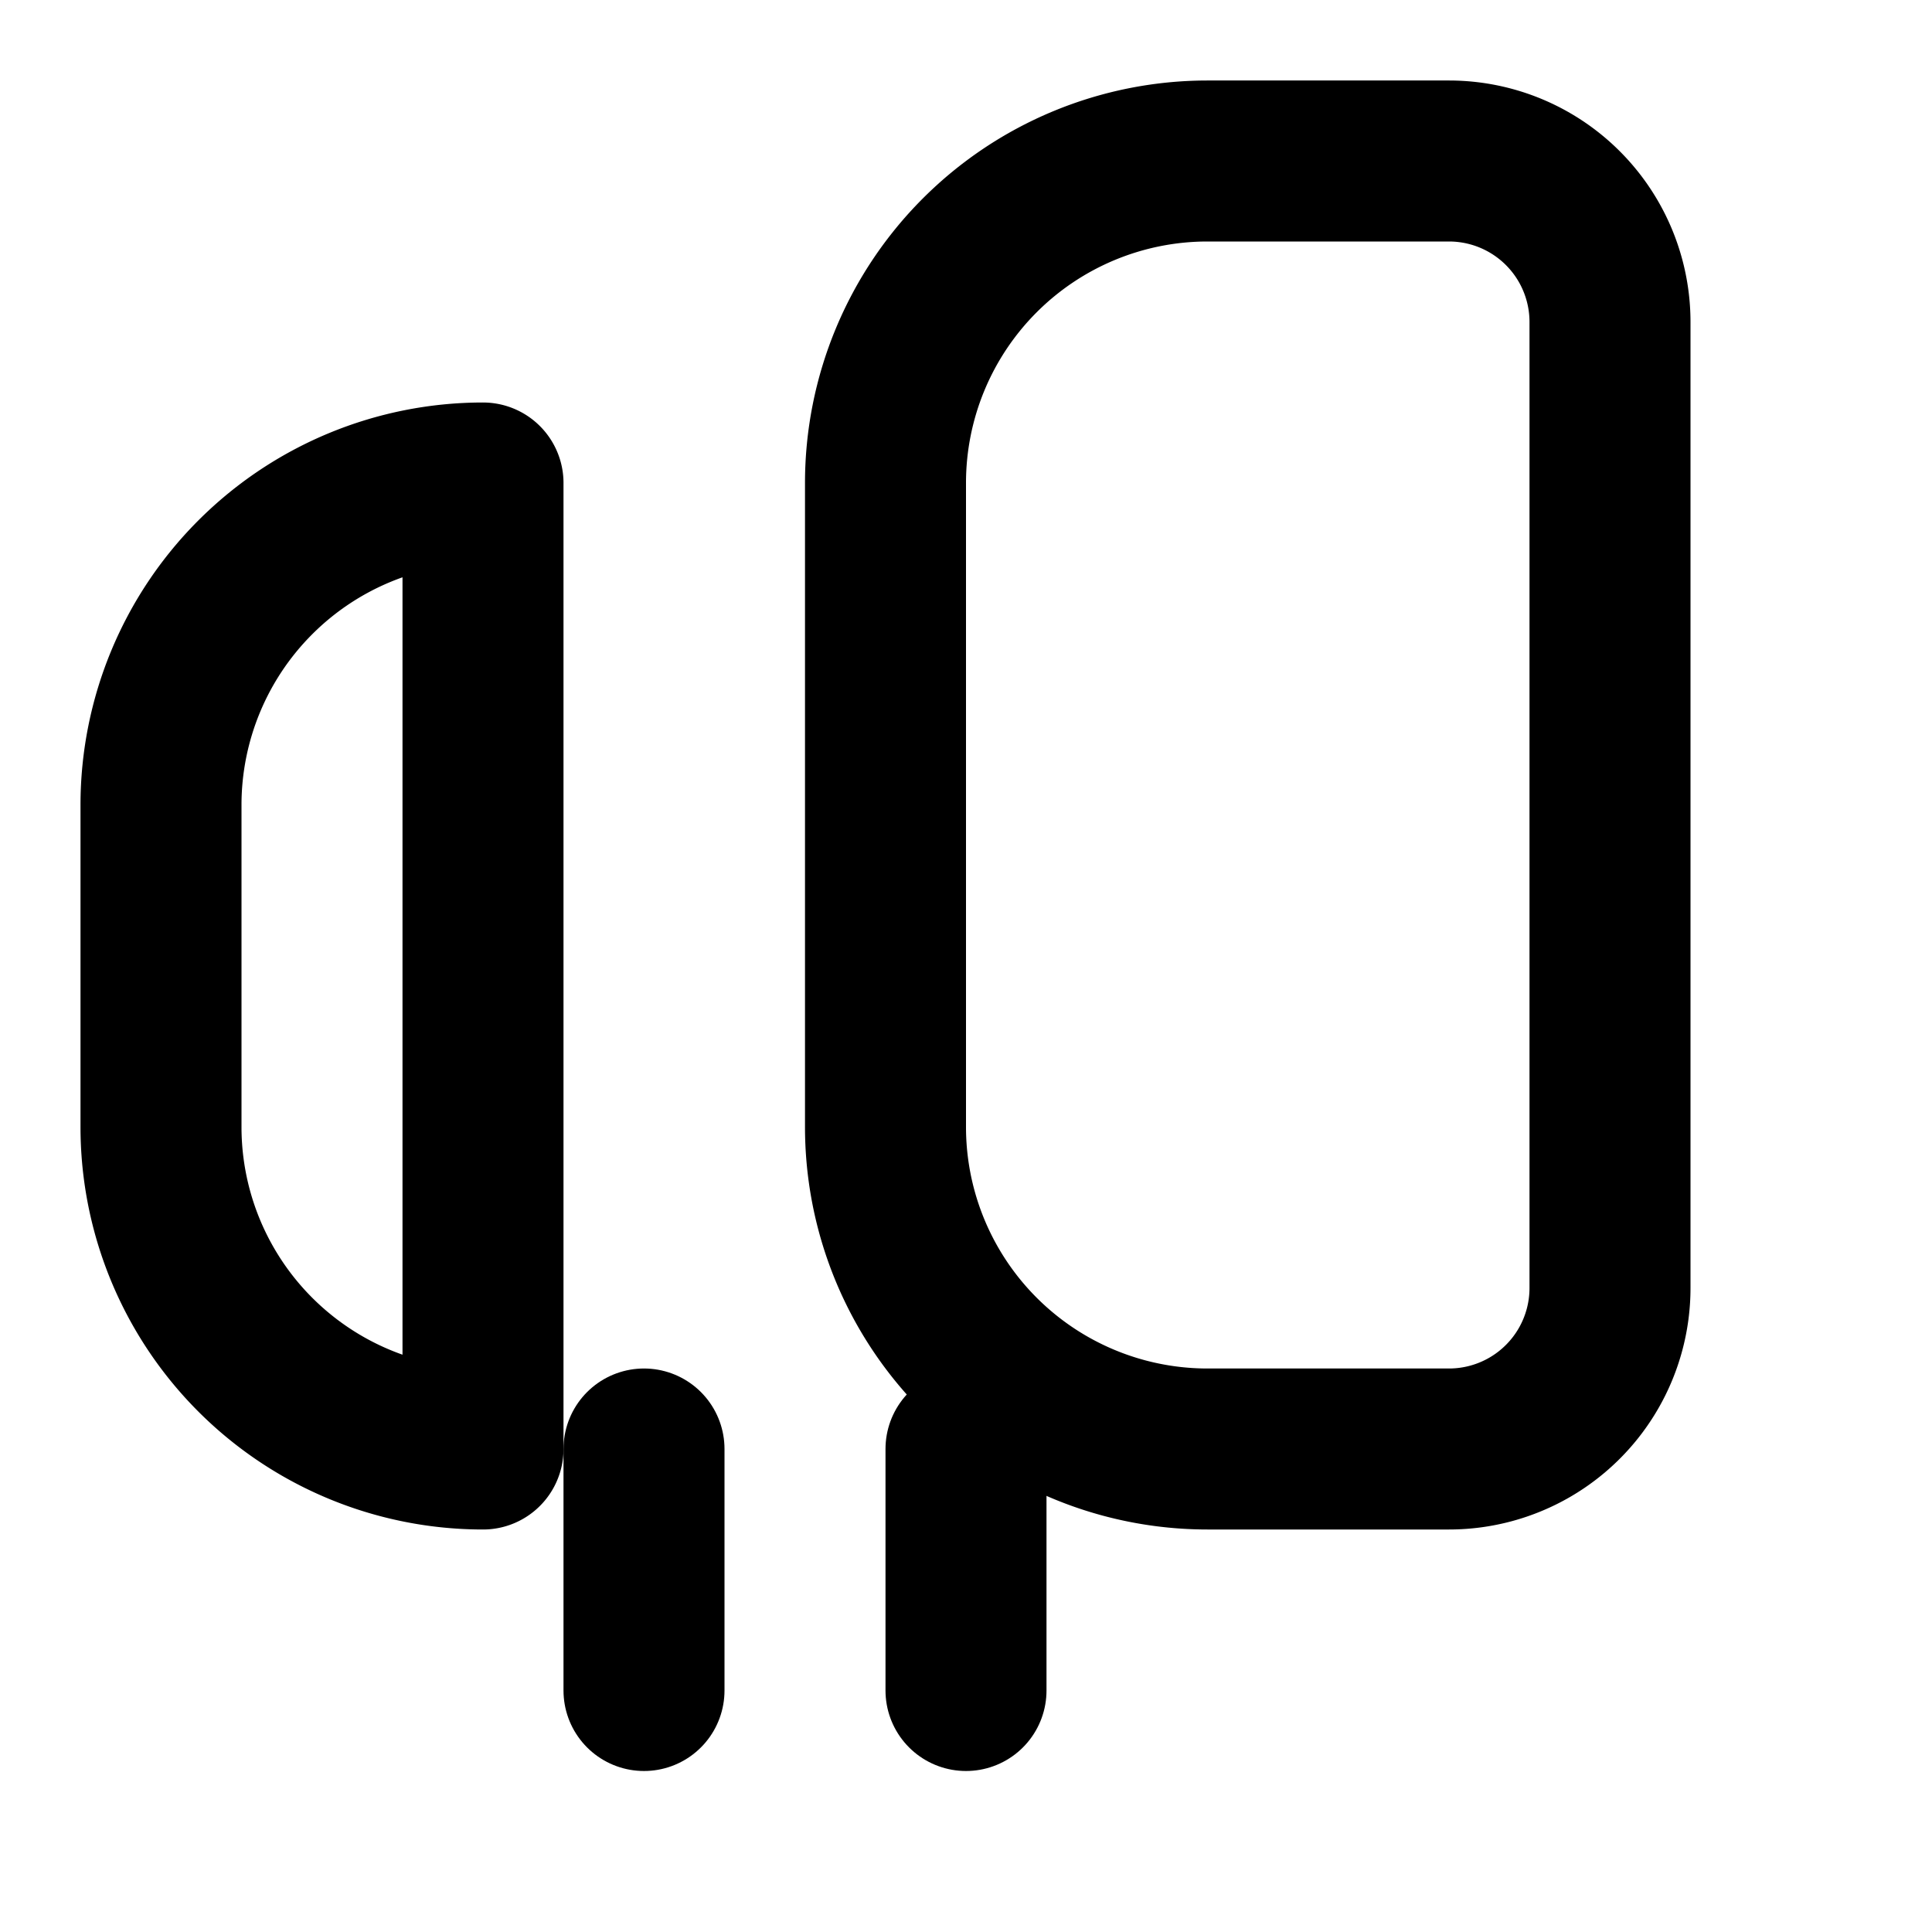 <svg xmlns="http://www.w3.org/2000/svg" width="64" height="64" viewBox="0 0 24 24" fill="none" stroke="currentColor" stroke-width="2" stroke-linecap="round" stroke-linejoin="round">
    <path d="M18 2h-3a4 4 0 0 0-4 4v8a4 4 0 0 0 4 4h3a2 2 0 0 0 2-2V4a2 2 0 0 0-2-2Z"/>
    <path d="M6 18V6a4 4 0 0 0-4 4v4a4 4 0 0 0 4 4h0"/>
    <path d="M12 18v3"/>
    <path d="M8 18v3"/>
</svg>